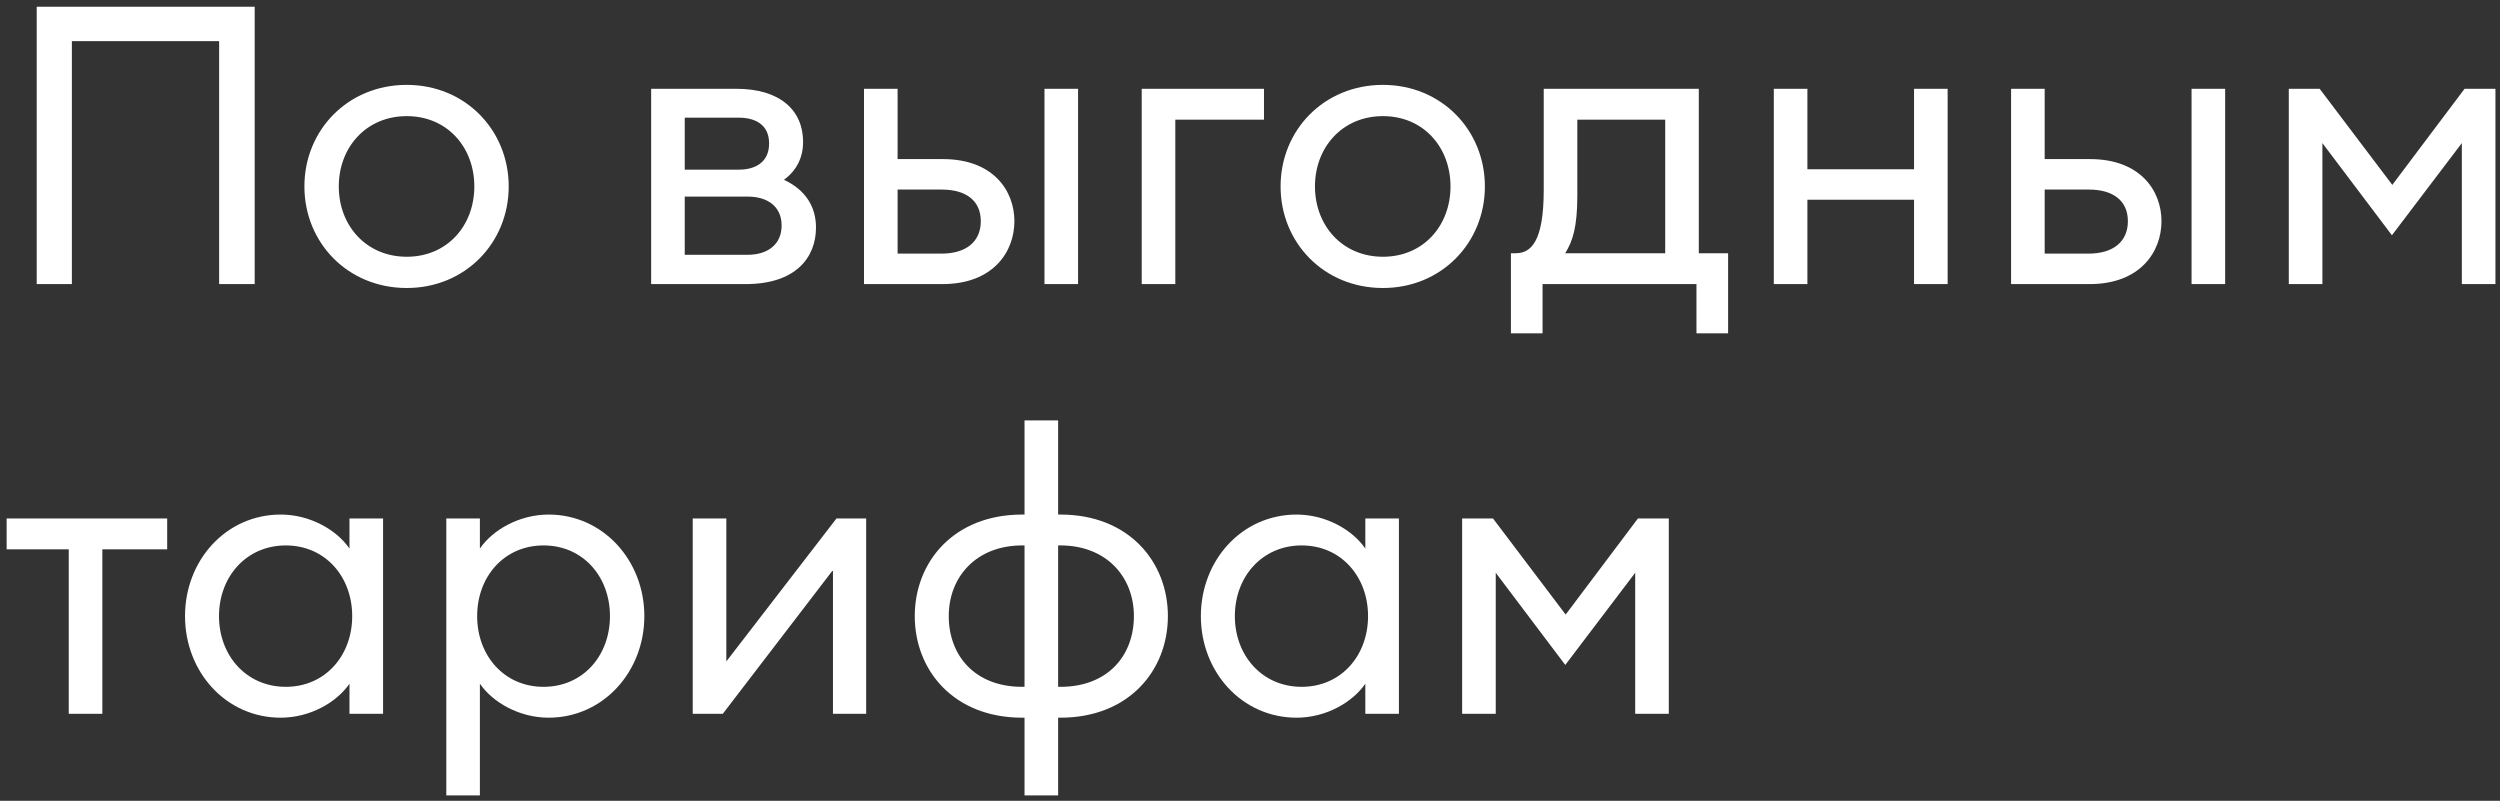 <?xml version="1.0" encoding="UTF-8"?> <svg xmlns="http://www.w3.org/2000/svg" width="256" height="82" viewBox="0 0 256 82" fill="none"><rect x="0" y="0" width="256" height="82" fill="#333333" stroke="none"/> <path d="M22.44 29.091H26.08V0.691H3.76V29.091H7.36V4.211H22.44V29.091ZM52.091 19.091C52.091 13.331 47.651 8.691 41.651 8.691C35.611 8.691 31.171 13.331 31.171 19.091C31.171 24.851 35.611 29.491 41.651 29.491C47.651 29.491 52.091 24.851 52.091 19.091ZM34.691 19.091C34.691 15.091 37.491 11.891 41.651 11.891C45.811 11.891 48.571 15.091 48.571 19.091C48.571 23.091 45.811 26.291 41.651 26.291C37.491 26.291 34.691 23.091 34.691 19.091ZM66.677 29.091H76.358C81.438 29.091 83.558 26.411 83.558 23.291C83.558 21.211 82.517 19.451 80.278 18.411C81.638 17.411 82.237 16.051 82.237 14.531C82.237 11.291 79.877 9.091 75.397 9.091H66.677V29.091ZM70.118 17.371V12.051H75.677C77.237 12.051 78.757 12.691 78.757 14.691C78.757 16.691 77.237 17.371 75.677 17.371H70.118ZM70.118 26.091V20.131H76.558C78.638 20.131 80.037 21.171 80.037 23.091C80.037 25.011 78.638 26.091 76.558 26.091H70.118ZM106.954 29.091H110.394V9.091H106.954V29.091ZM88.474 29.091H96.514C101.674 29.091 103.874 25.811 103.874 22.651C103.874 19.531 101.714 16.291 96.554 16.291H91.914V9.091H88.474V29.091ZM91.914 19.411H96.434C98.954 19.411 100.434 20.571 100.434 22.651C100.434 24.731 98.954 25.971 96.394 25.971H91.914V19.411ZM116.912 29.091H120.352V12.251H129.432V9.091H116.912V29.091ZM152.052 19.091C152.052 13.331 147.612 8.691 141.612 8.691C135.572 8.691 131.132 13.331 131.132 19.091C131.132 24.851 135.572 29.491 141.612 29.491C147.612 29.491 152.052 24.851 152.052 19.091ZM134.652 19.091C134.652 15.091 137.452 11.891 141.612 11.891C145.772 11.891 148.532 15.091 148.532 19.091C148.532 23.091 145.772 26.291 141.612 26.291C137.452 26.291 134.652 23.091 134.652 19.091ZM154.718 25.931V34.131H157.958V29.091H173.718V34.131H176.958V25.931H173.958V9.091H158.078V19.451C158.078 24.851 156.718 25.931 155.198 25.931H154.718ZM161.518 12.251H170.518V25.931H160.278C161.038 24.691 161.518 23.291 161.518 20.011V12.251ZM181.638 29.091H185.078V20.451H195.998V29.091H199.438V9.091H195.998V17.331H185.078V9.091H181.638V29.091ZM224.415 29.091H227.855V9.091H224.415V29.091ZM205.935 29.091H213.975C219.135 29.091 221.335 25.811 221.335 22.651C221.335 19.531 219.175 16.291 214.015 16.291H209.375V9.091H205.935V29.091ZM209.375 19.411H213.895C216.415 19.411 217.895 20.571 217.895 22.651C217.895 24.731 216.415 25.971 213.855 25.971H209.375V19.411ZM244.933 24.091L252.093 14.651V29.091H255.533V9.091H252.373L244.973 18.931L237.533 9.091H234.373V29.091H237.813V14.651L244.933 24.091ZM7.04 73.091H10.48V56.251H17.12V53.091H0.68V56.251H7.04V73.091ZM18.946 63.091C18.946 68.811 23.146 73.491 28.746 73.491C31.746 73.491 34.466 71.931 35.786 70.011V73.091H39.226V53.091H35.786V56.171C34.466 54.251 31.746 52.691 28.746 52.691C23.146 52.691 18.946 57.371 18.946 63.091ZM36.066 63.091C36.066 67.131 33.306 70.331 29.266 70.331C25.226 70.331 22.426 67.131 22.426 63.091C22.426 59.051 25.226 55.851 29.266 55.851C33.306 55.851 36.066 59.051 36.066 63.091ZM45.701 81.451H49.141V70.011C50.461 71.931 53.181 73.491 56.181 73.491C61.741 73.491 65.981 68.811 65.981 63.091C65.981 57.371 61.741 52.691 56.181 52.691C53.181 52.691 50.461 54.251 49.141 56.171V53.091H45.701V81.451ZM62.461 63.091C62.461 67.131 59.701 70.331 55.661 70.331C51.621 70.331 48.861 67.131 48.861 63.091C48.861 59.051 51.621 55.851 55.661 55.851C59.701 55.851 62.461 59.051 62.461 63.091ZM70.935 73.091H74.015L85.295 58.371V73.091H88.695V53.091H85.655L74.375 67.731V53.091H70.935V73.091ZM108.352 81.451V73.491H108.592C115.592 73.491 119.592 68.651 119.592 63.091C119.592 57.531 115.592 52.691 108.592 52.691H108.352V43.051H104.912V52.691H104.672C97.672 52.691 93.672 57.531 93.672 63.091C93.672 68.651 97.672 73.491 104.672 73.491H104.912V81.451H108.352ZM108.592 55.851C113.272 55.851 116.112 59.051 116.112 63.091C116.112 67.131 113.432 70.331 108.592 70.331H108.352V55.851H108.592ZM104.912 70.331H104.672C99.832 70.331 97.152 67.131 97.152 63.091C97.152 59.051 99.992 55.851 104.672 55.851H104.912V70.331ZM122.969 63.091C122.969 68.811 127.169 73.491 132.769 73.491C135.769 73.491 138.489 71.931 139.809 70.011V73.091H143.249V53.091H139.809V56.171C138.489 54.251 135.769 52.691 132.769 52.691C127.169 52.691 122.969 57.371 122.969 63.091ZM140.089 63.091C140.089 67.131 137.329 70.331 133.289 70.331C129.249 70.331 126.449 67.131 126.449 63.091C126.449 59.051 129.249 55.851 133.289 55.851C137.329 55.851 140.089 59.051 140.089 63.091ZM160.284 68.091L167.444 58.651V73.091H170.884V53.091H167.724L160.324 62.931L152.884 53.091H149.724V73.091H153.164V58.651L160.284 68.091Z" fill="white"></path> </svg> 